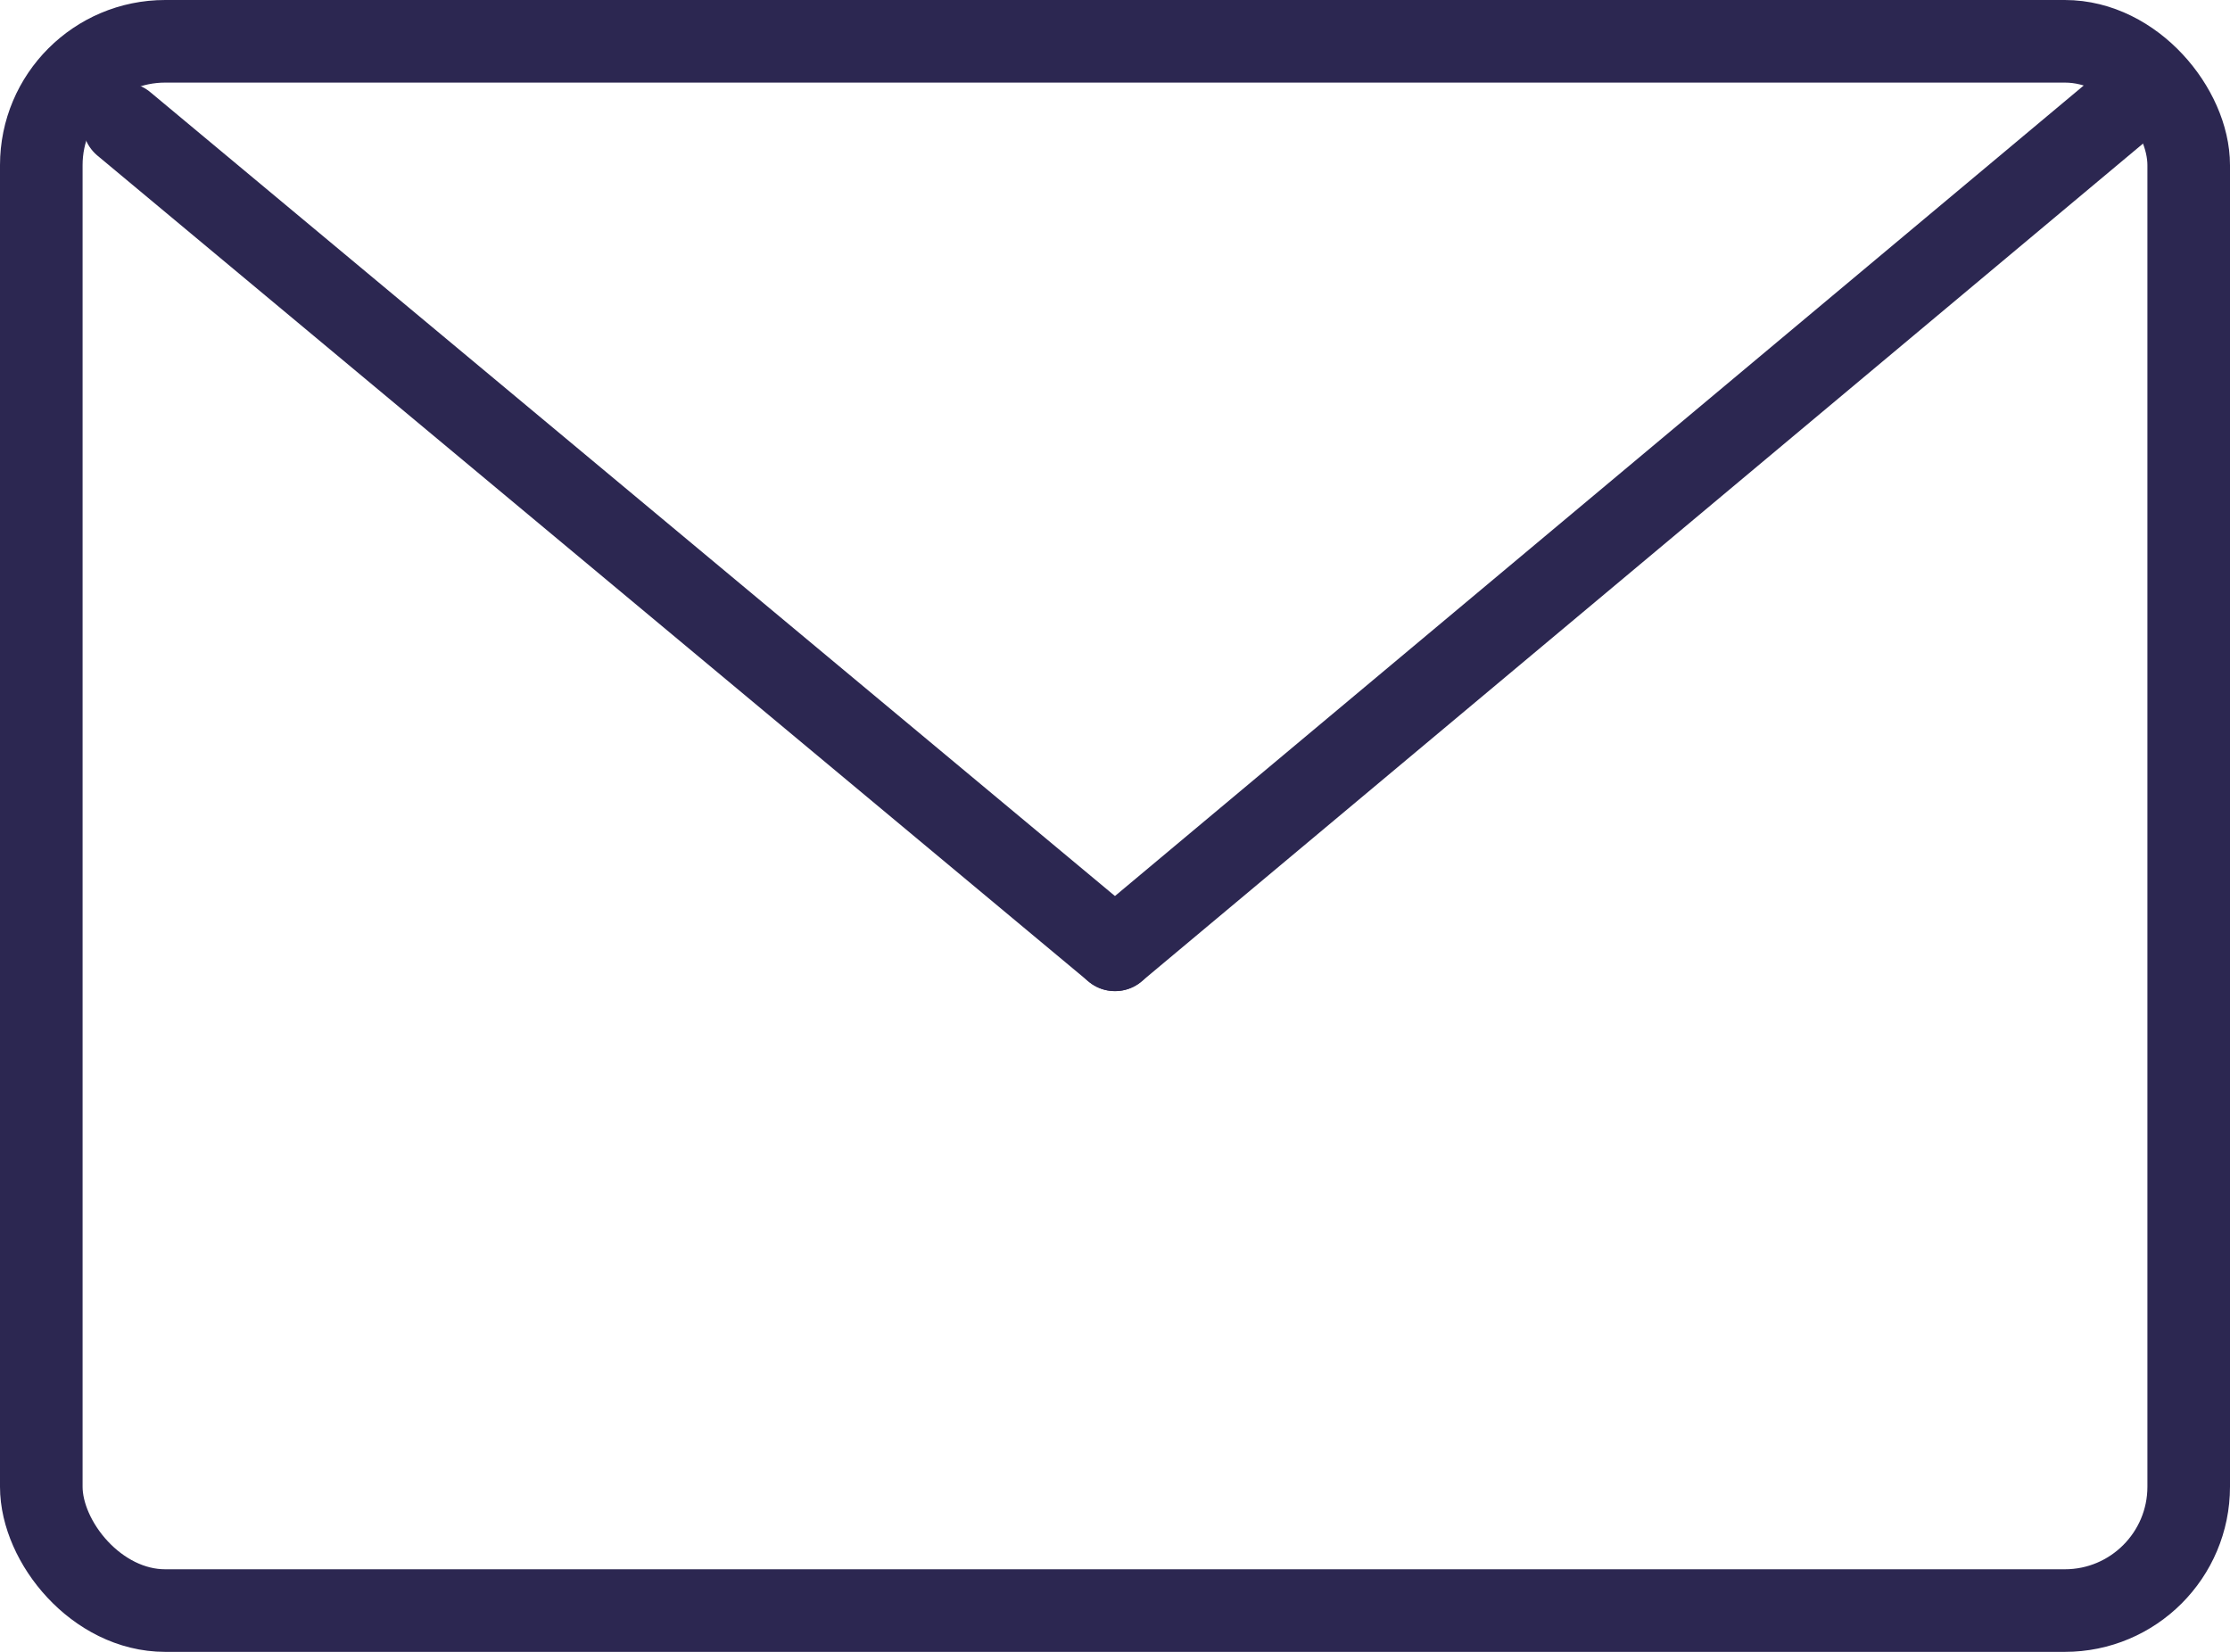 <svg id="Envelope" xmlns="http://www.w3.org/2000/svg" width="27" height="20" viewBox="0 0 27 20">
  <g id="Rectangle" fill="none" stroke="#2c2751" stroke-miterlimit="10" stroke-width="1">
    <rect width="27" height="20" rx="2" stroke="none"/>
    <rect x="0.5" y="0.5" width="26" height="19" rx="1.5" fill="none"/>
  </g>
  <path id="Line_5" data-name="Line 5" d="M.5.5l12,10" transform="translate(1 1)" fill="none" stroke="#2c2751" stroke-linecap="round" stroke-miterlimit="10" stroke-width="1"/>
  <path id="Line_6" data-name="Line 6" d="M12.639.344.5,10.5" transform="translate(13 1)" fill="none" stroke="#2c2751" stroke-linecap="round" stroke-miterlimit="10" stroke-width="1"/>
</svg>
